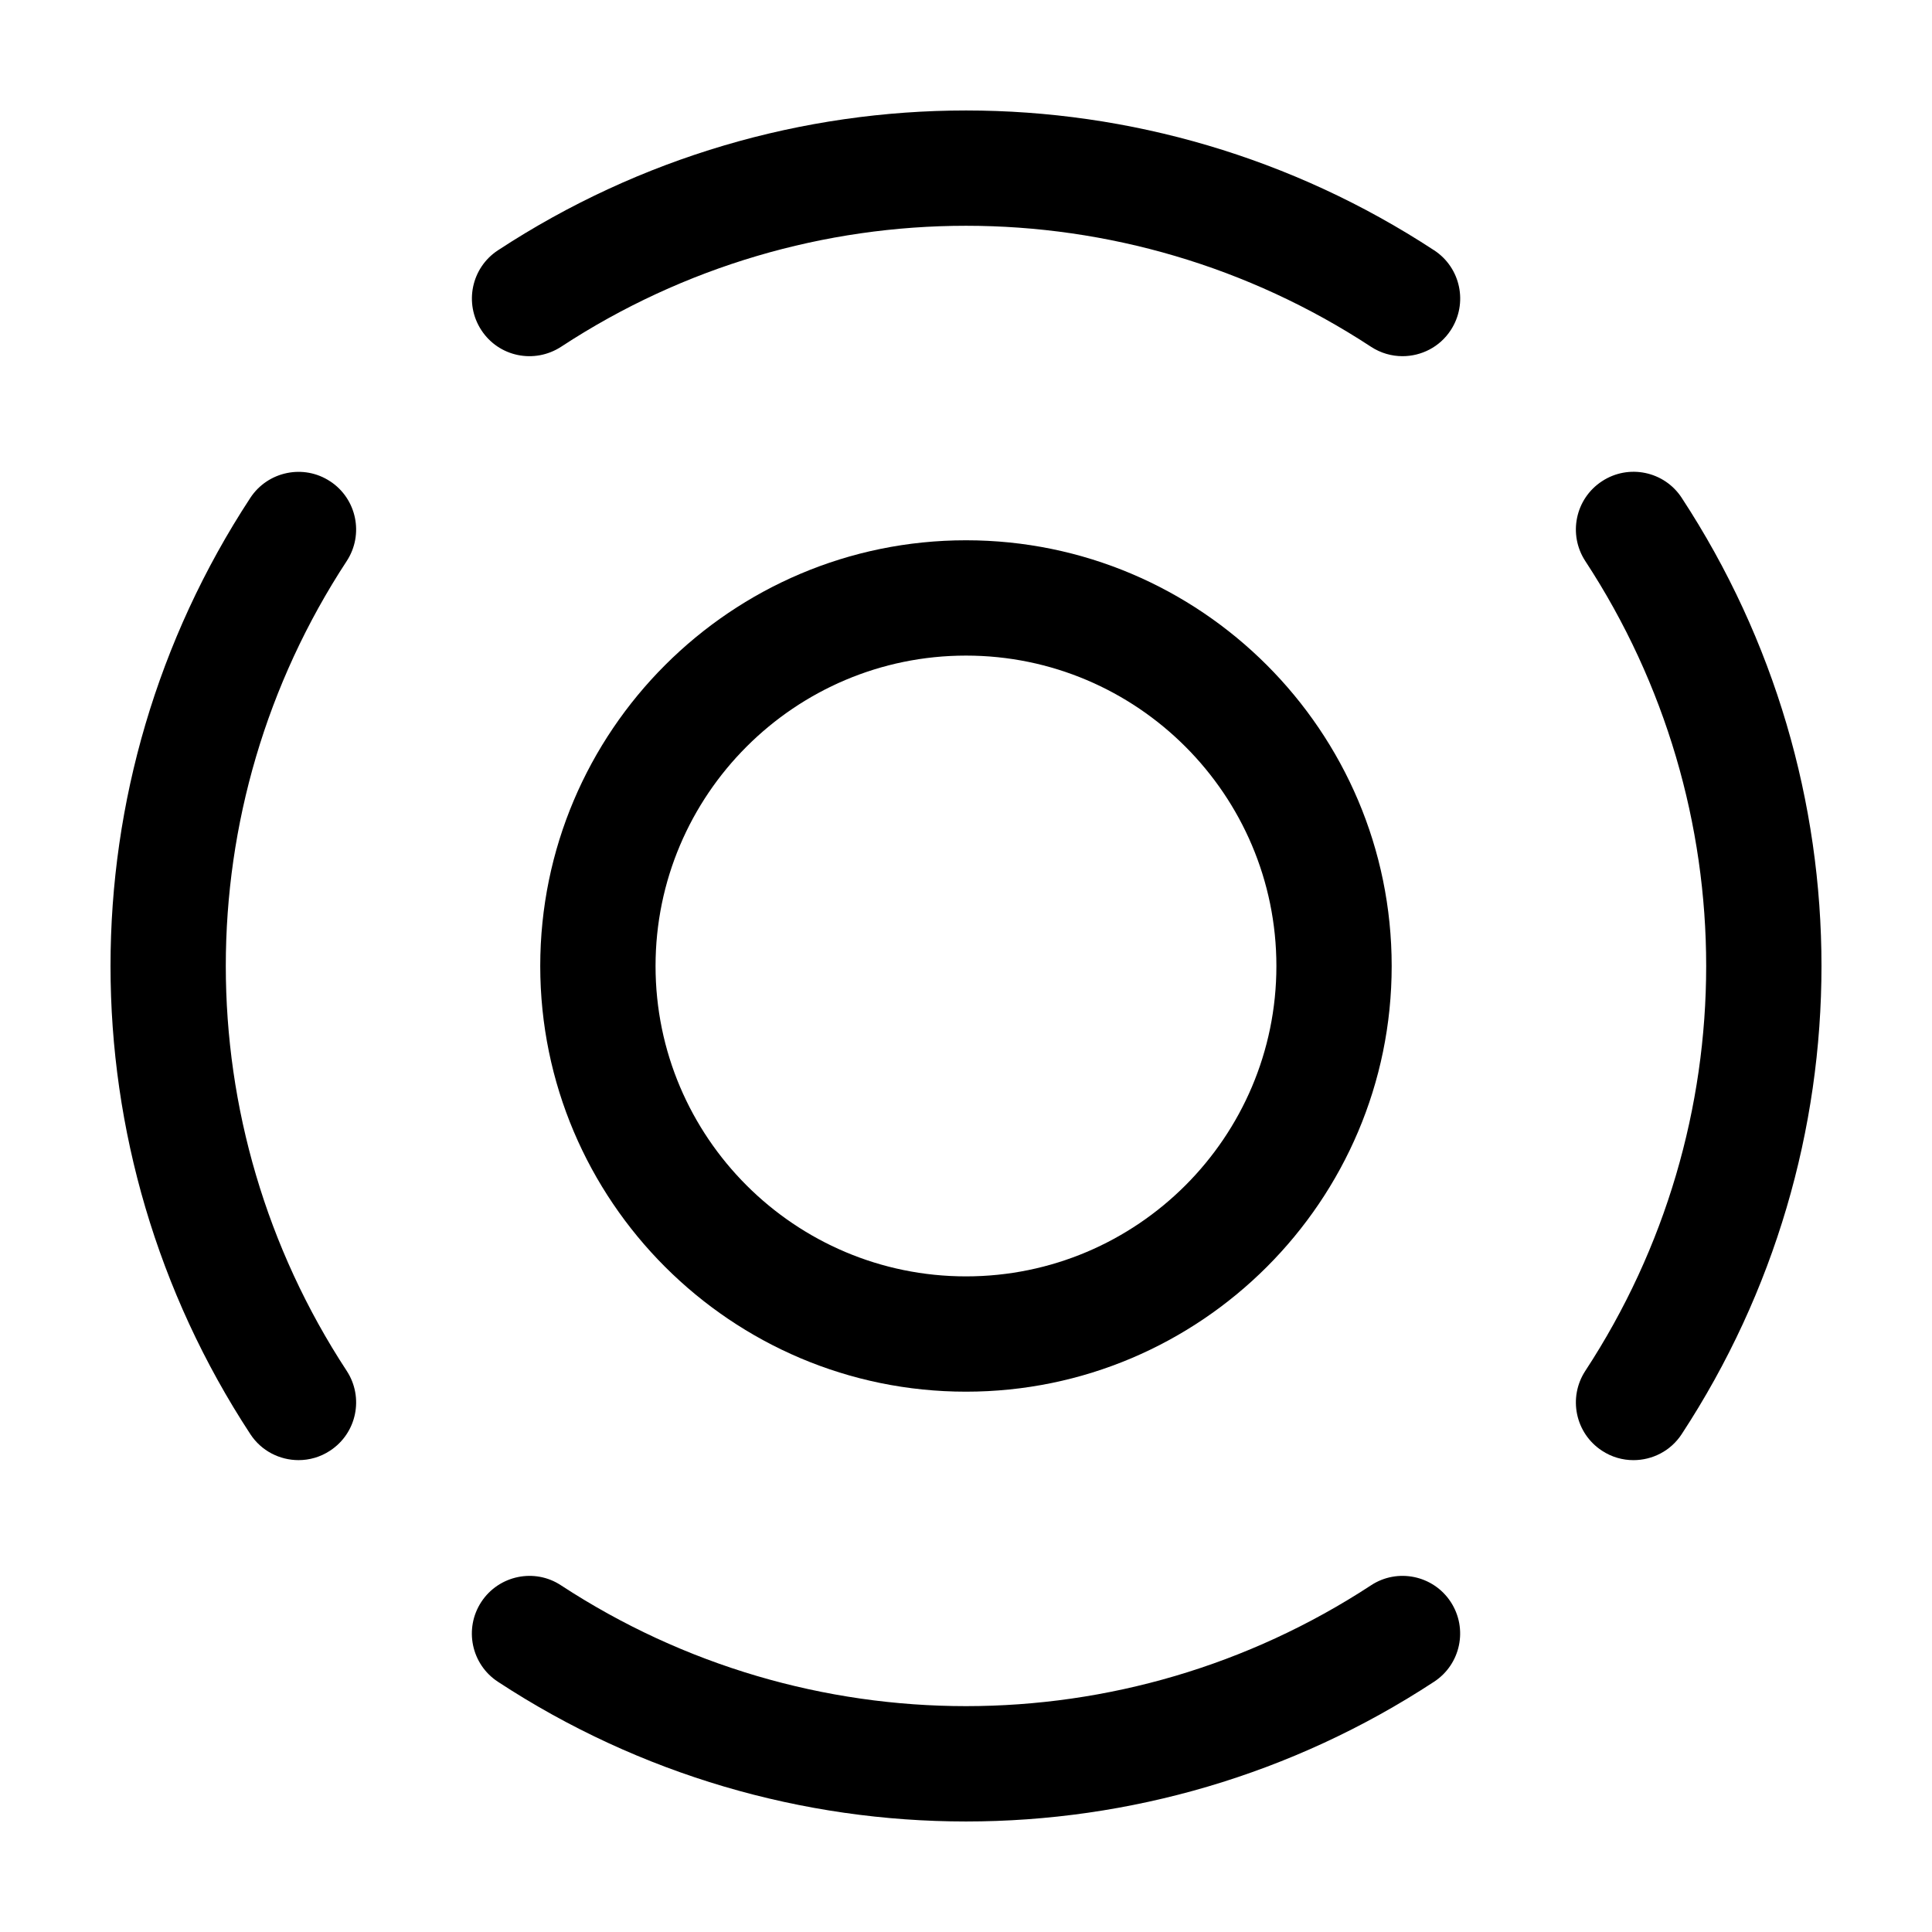 <?xml version="1.0" encoding="UTF-8"?>
<!-- Uploaded to: ICON Repo, www.iconrepo.com, Generator: ICON Repo Mixer Tools -->
<svg fill="#000000" width="800px" height="800px" version="1.1" viewBox="144 144 512 512" xmlns="http://www.w3.org/2000/svg">
 <g>
  <path d="m400 512.81c62.207 0 112.81-50.609 112.81-112.8 0-62.219-50.609-112.83-112.81-112.83-62.219 0-112.83 50.609-112.83 112.83 0 62.188 50.613 112.8 112.83 112.8zm0-195.07c45.359 0 82.258 36.914 82.258 82.273s-36.898 82.242-82.258 82.242-82.273-36.883-82.273-82.242 36.914-82.273 82.273-82.273z"/>
  <path d="m507.31 564.14c-65.203 42.672-149.41 42.672-214.62 0-7.027-4.656-16.516-2.656-21.141 4.387-4.625 7.074-2.656 16.531 4.402 21.156 37.676 24.707 80.867 37.027 124.05 37.027 43.18 0 86.375-12.324 124.05-37.035 7.059-4.625 9.027-14.086 4.402-21.156-4.609-7.035-14.086-9.035-21.145-4.379z"/>
  <path d="m231.48 271.55c-7.012-4.625-16.516-2.656-21.141 4.387-49.402 75.379-49.402 172.75 0 248.12 2.922 4.473 7.805 6.891 12.785 6.891 2.867 0 5.773-0.805 8.352-2.508 7.059-4.625 9.027-14.086 4.402-21.156-42.719-65.172-42.719-149.41 0-214.59 4.625-7.066 2.652-16.527-4.398-21.152z"/>
  <path d="m589.67 275.93c-4.594-7.043-14.07-9.043-21.141-4.387-7.059 4.625-9.027 14.086-4.402 21.156 42.703 65.172 42.703 149.41 0 214.59-4.625 7.074-2.656 16.531 4.402 21.156 2.578 1.703 5.477 2.508 8.352 2.508 4.984 0 9.863-2.418 12.785-6.891 49.395-75.383 49.395-172.75 0.004-248.13z"/>
  <path d="m524.07 210.34c-75.379-49.418-172.75-49.418-248.12 0-7.043 4.625-9.012 14.086-4.387 21.156 4.625 7.074 14.055 9.012 21.156 4.387 65.172-42.734 149.41-42.734 214.59 0 2.594 1.703 5.492 2.508 8.367 2.508 4.984 0 9.863-2.418 12.785-6.891 4.629-7.074 2.66-16.535-4.383-21.16z"/>
 </g>
</svg>